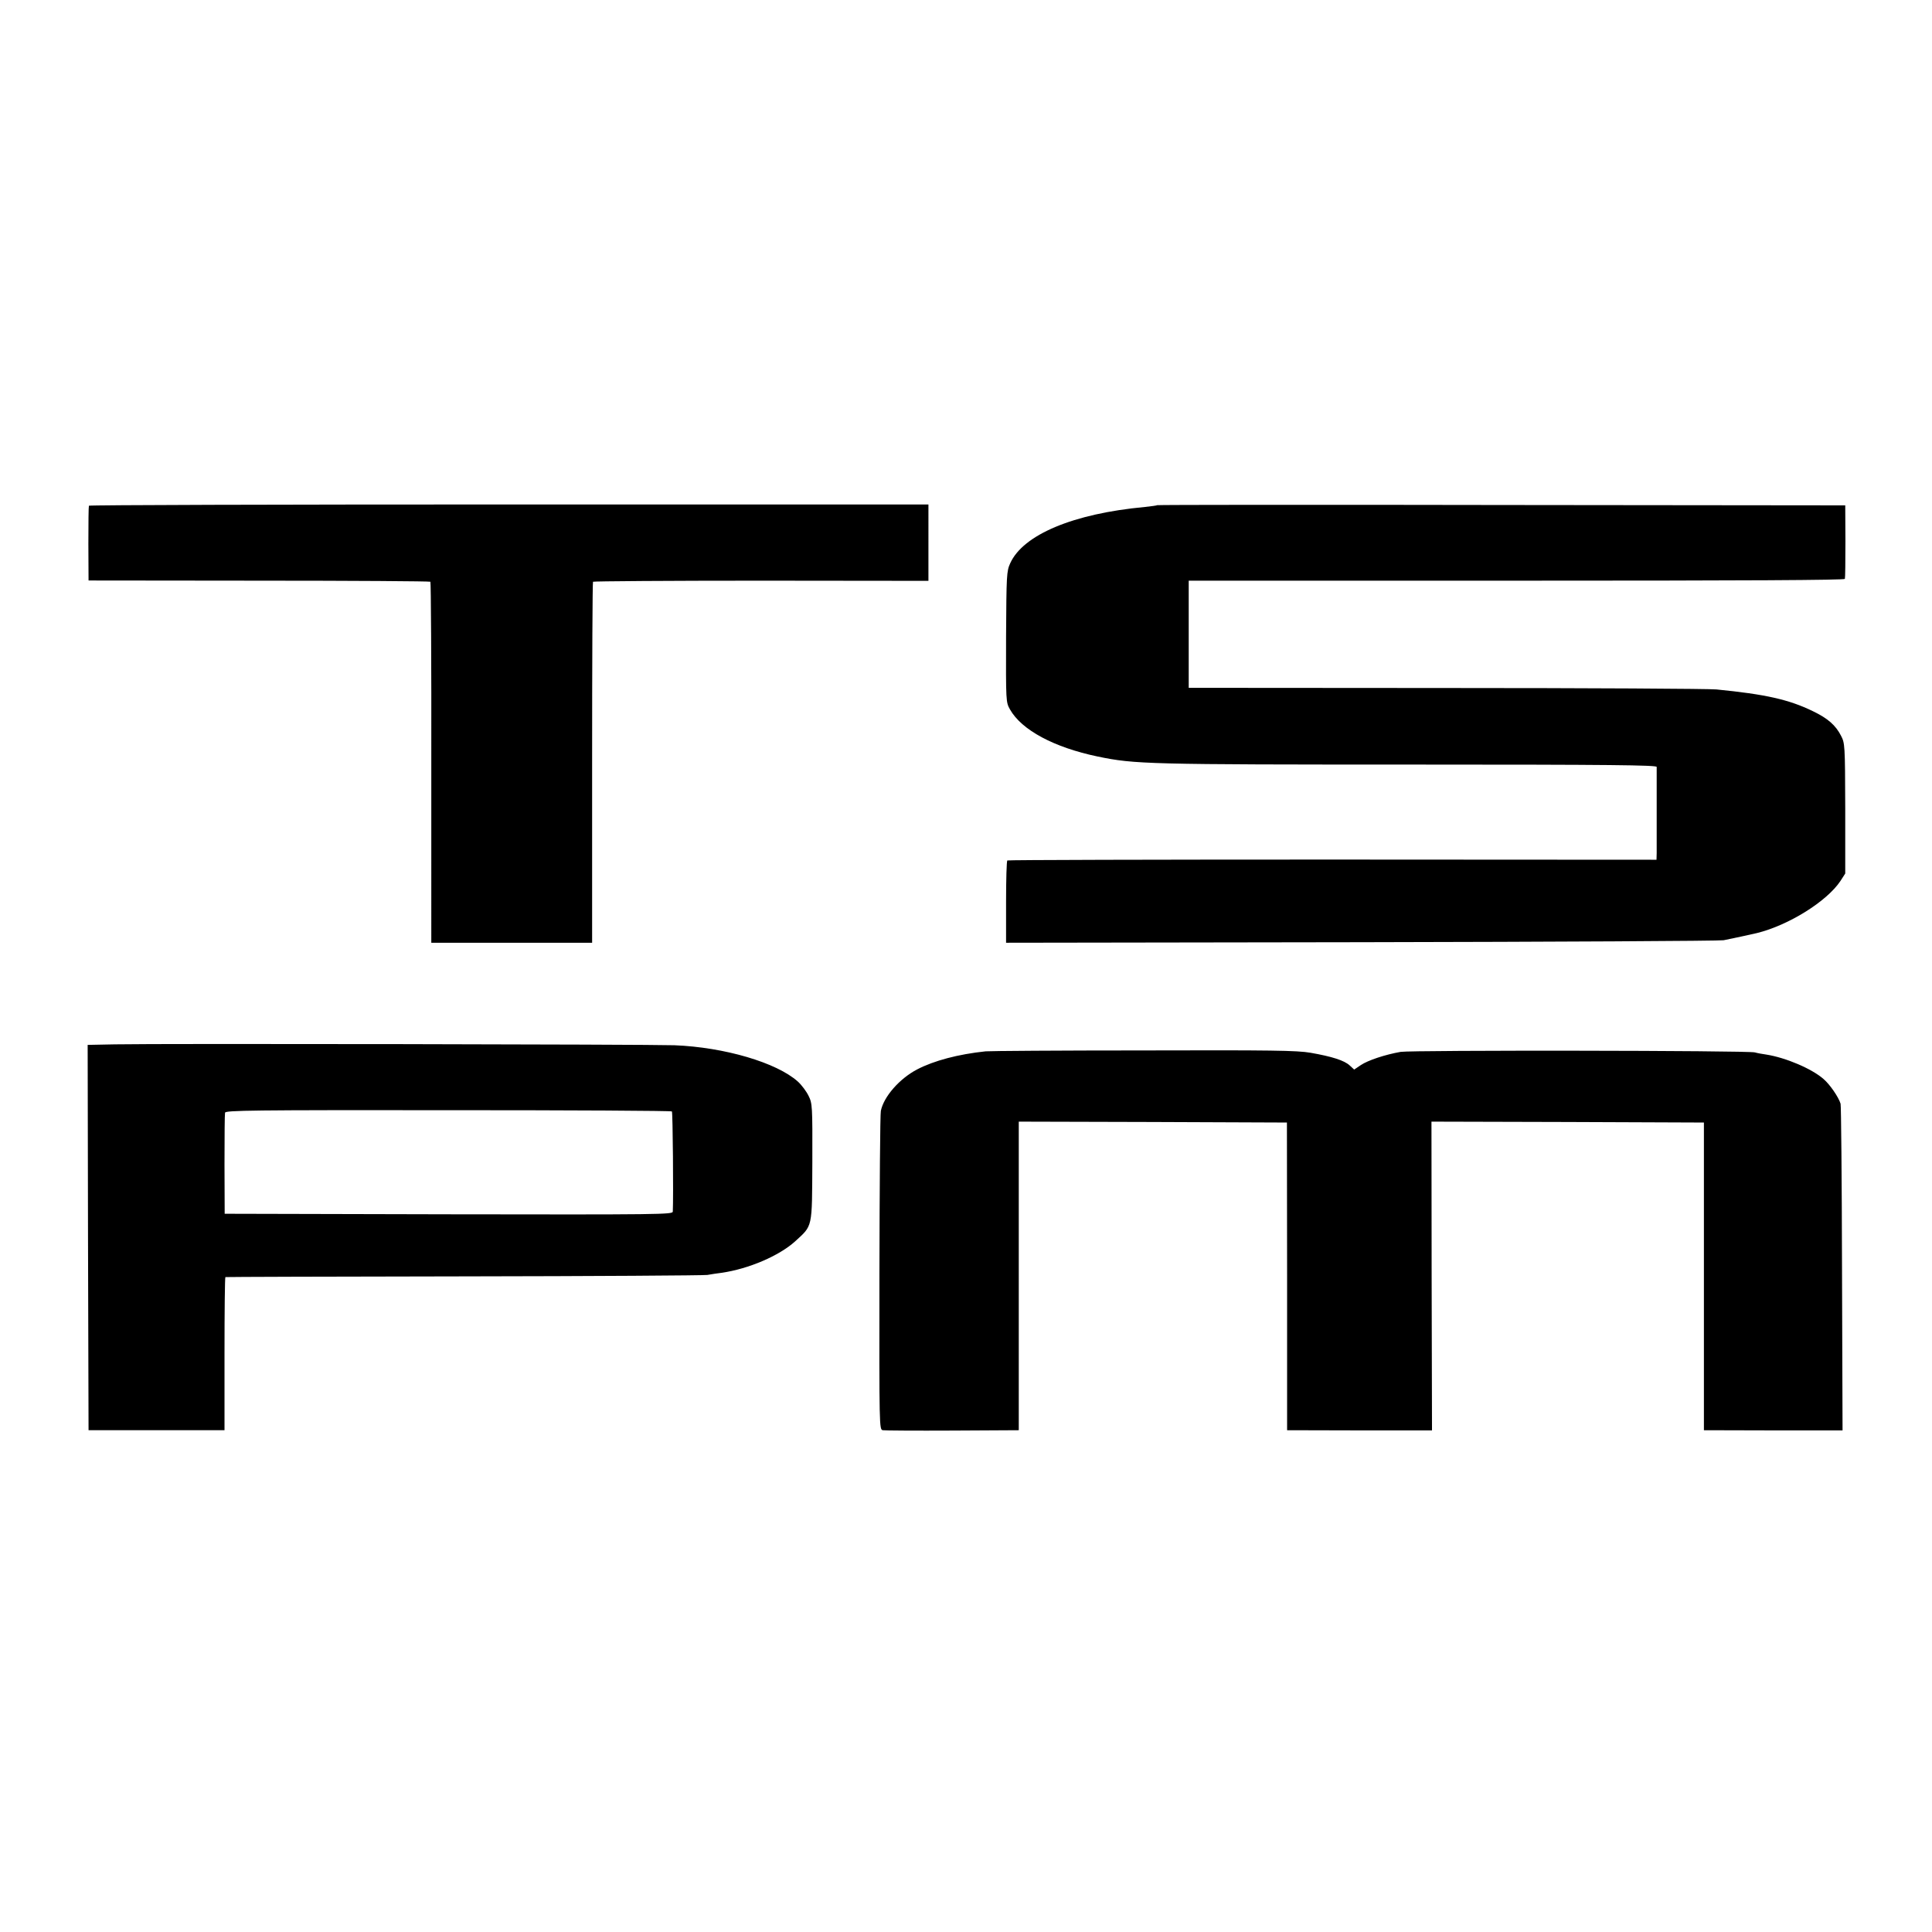 <svg version="1" xmlns="http://www.w3.org/2000/svg" width="1440" height="1440" viewBox="0 0 1080 1080"><path d="M49.7 282.7c-.2.5-.3 10-.3 21.3l.1 20.5 95.3.1c52.3 0 95.5.3 95.8.6.3.4.6 45.9.5 101.2V527H331V426.4c0-55.4.2-100.9.5-101.2.3-.3 42.6-.6 94-.6l93.5.1V282H284.6c-129 0-234.7.3-234.9.7zM646.9 282.4c-.2.2-3.3.6-6.9 1-40 3.7-68.1 15.5-75.3 31.5-2 4.4-2.1 6.4-2.3 41.1-.1 36.4-.1 36.5 2.2 40.6 6.5 11.5 24.6 21.2 49 26.3 20.8 4.3 27.5 4.5 178.2 4.5 108.2 0 134.2.3 134.3 1.3v48.1l-.1 3.8-181.1-.1c-99.6 0-181.4.2-181.8.5-.4.3-.7 10.7-.7 23.3V527l198.6-.3c109.2-.2 200.3-.7 202.5-1.1 4.1-.8 15.7-3.3 18.6-4 17.8-4.4 39.1-17.7 46.7-29.1l2.7-4.2v-36.4c-.1-35.7-.2-36.5-2.4-40.7-3-5.8-7.3-9.6-15.6-13.6-13.5-6.6-26.7-9.5-54-12.2-3.8-.4-71.8-.8-151-.8l-144-.1v-59.9h183.2c129.7 0 183.3-.3 183.6-1 .2-.6.3-10.1.3-21.1l-.1-20-192.1-.2c-105.6-.2-192.3-.1-192.5.1zM64.2 583.8l-15.2.3.2 107.7.3 107.7h76v-42.7c0-23.6.2-42.9.5-42.9.3-.1 60.1-.3 133-.4 72.9-.1 134.2-.5 136.4-.8 2.1-.4 5.7-.9 8-1.2 15.2-2.2 32.1-9.5 41-17.5 10-9.2 9.5-6.9 9.7-44.3.1-31.5 0-32.9-2.1-37.1-1.2-2.5-3.9-6.1-6-8-11.8-10.6-41-19.2-69-20.3-14.3-.5-286.9-1-312.8-.5zm311.4 37.5c.5.5.9 48 .5 56-.1 1.6-6.6 1.7-125.3 1.5l-125.2-.3-.1-27.5c0-15.1.1-28.2.3-29 .3-1.3 14.9-1.5 124.7-1.4 68.5 0 124.8.3 125.1.7zM551 587.7c-15.3 1.6-28.9 5.2-38.3 10.1-9.8 5.1-18.7 15.2-20.3 23.2-.4 1.9-.7 42.8-.8 90.8-.1 86.6-.1 87.3 1.9 87.7 1.1.2 18.6.3 39 .2l37-.2V627l74.9.2 75 .3.1 86v86l40.5.1h40.5l-.2-86.3-.1-86.3 76.1.2 76.2.3v172l38.8.1h38.7l-.3-90.5c-.1-49.8-.5-91.3-.8-92.1-1.1-3.7-6-10.8-9.5-13.8-6.6-5.8-21.2-12-32.1-13.7-2.1-.3-5-.8-6.3-1.2-3.9-1.1-191.7-1.3-198-.3-8.6 1.5-18.3 4.7-22.3 7.4l-3.7 2.5-2.5-2.3c-3-2.8-9.9-5-21.9-7.1-7.5-1.3-21.9-1.5-93.5-1.3-46.5 0-86.2.3-88.1.5z"/></svg>